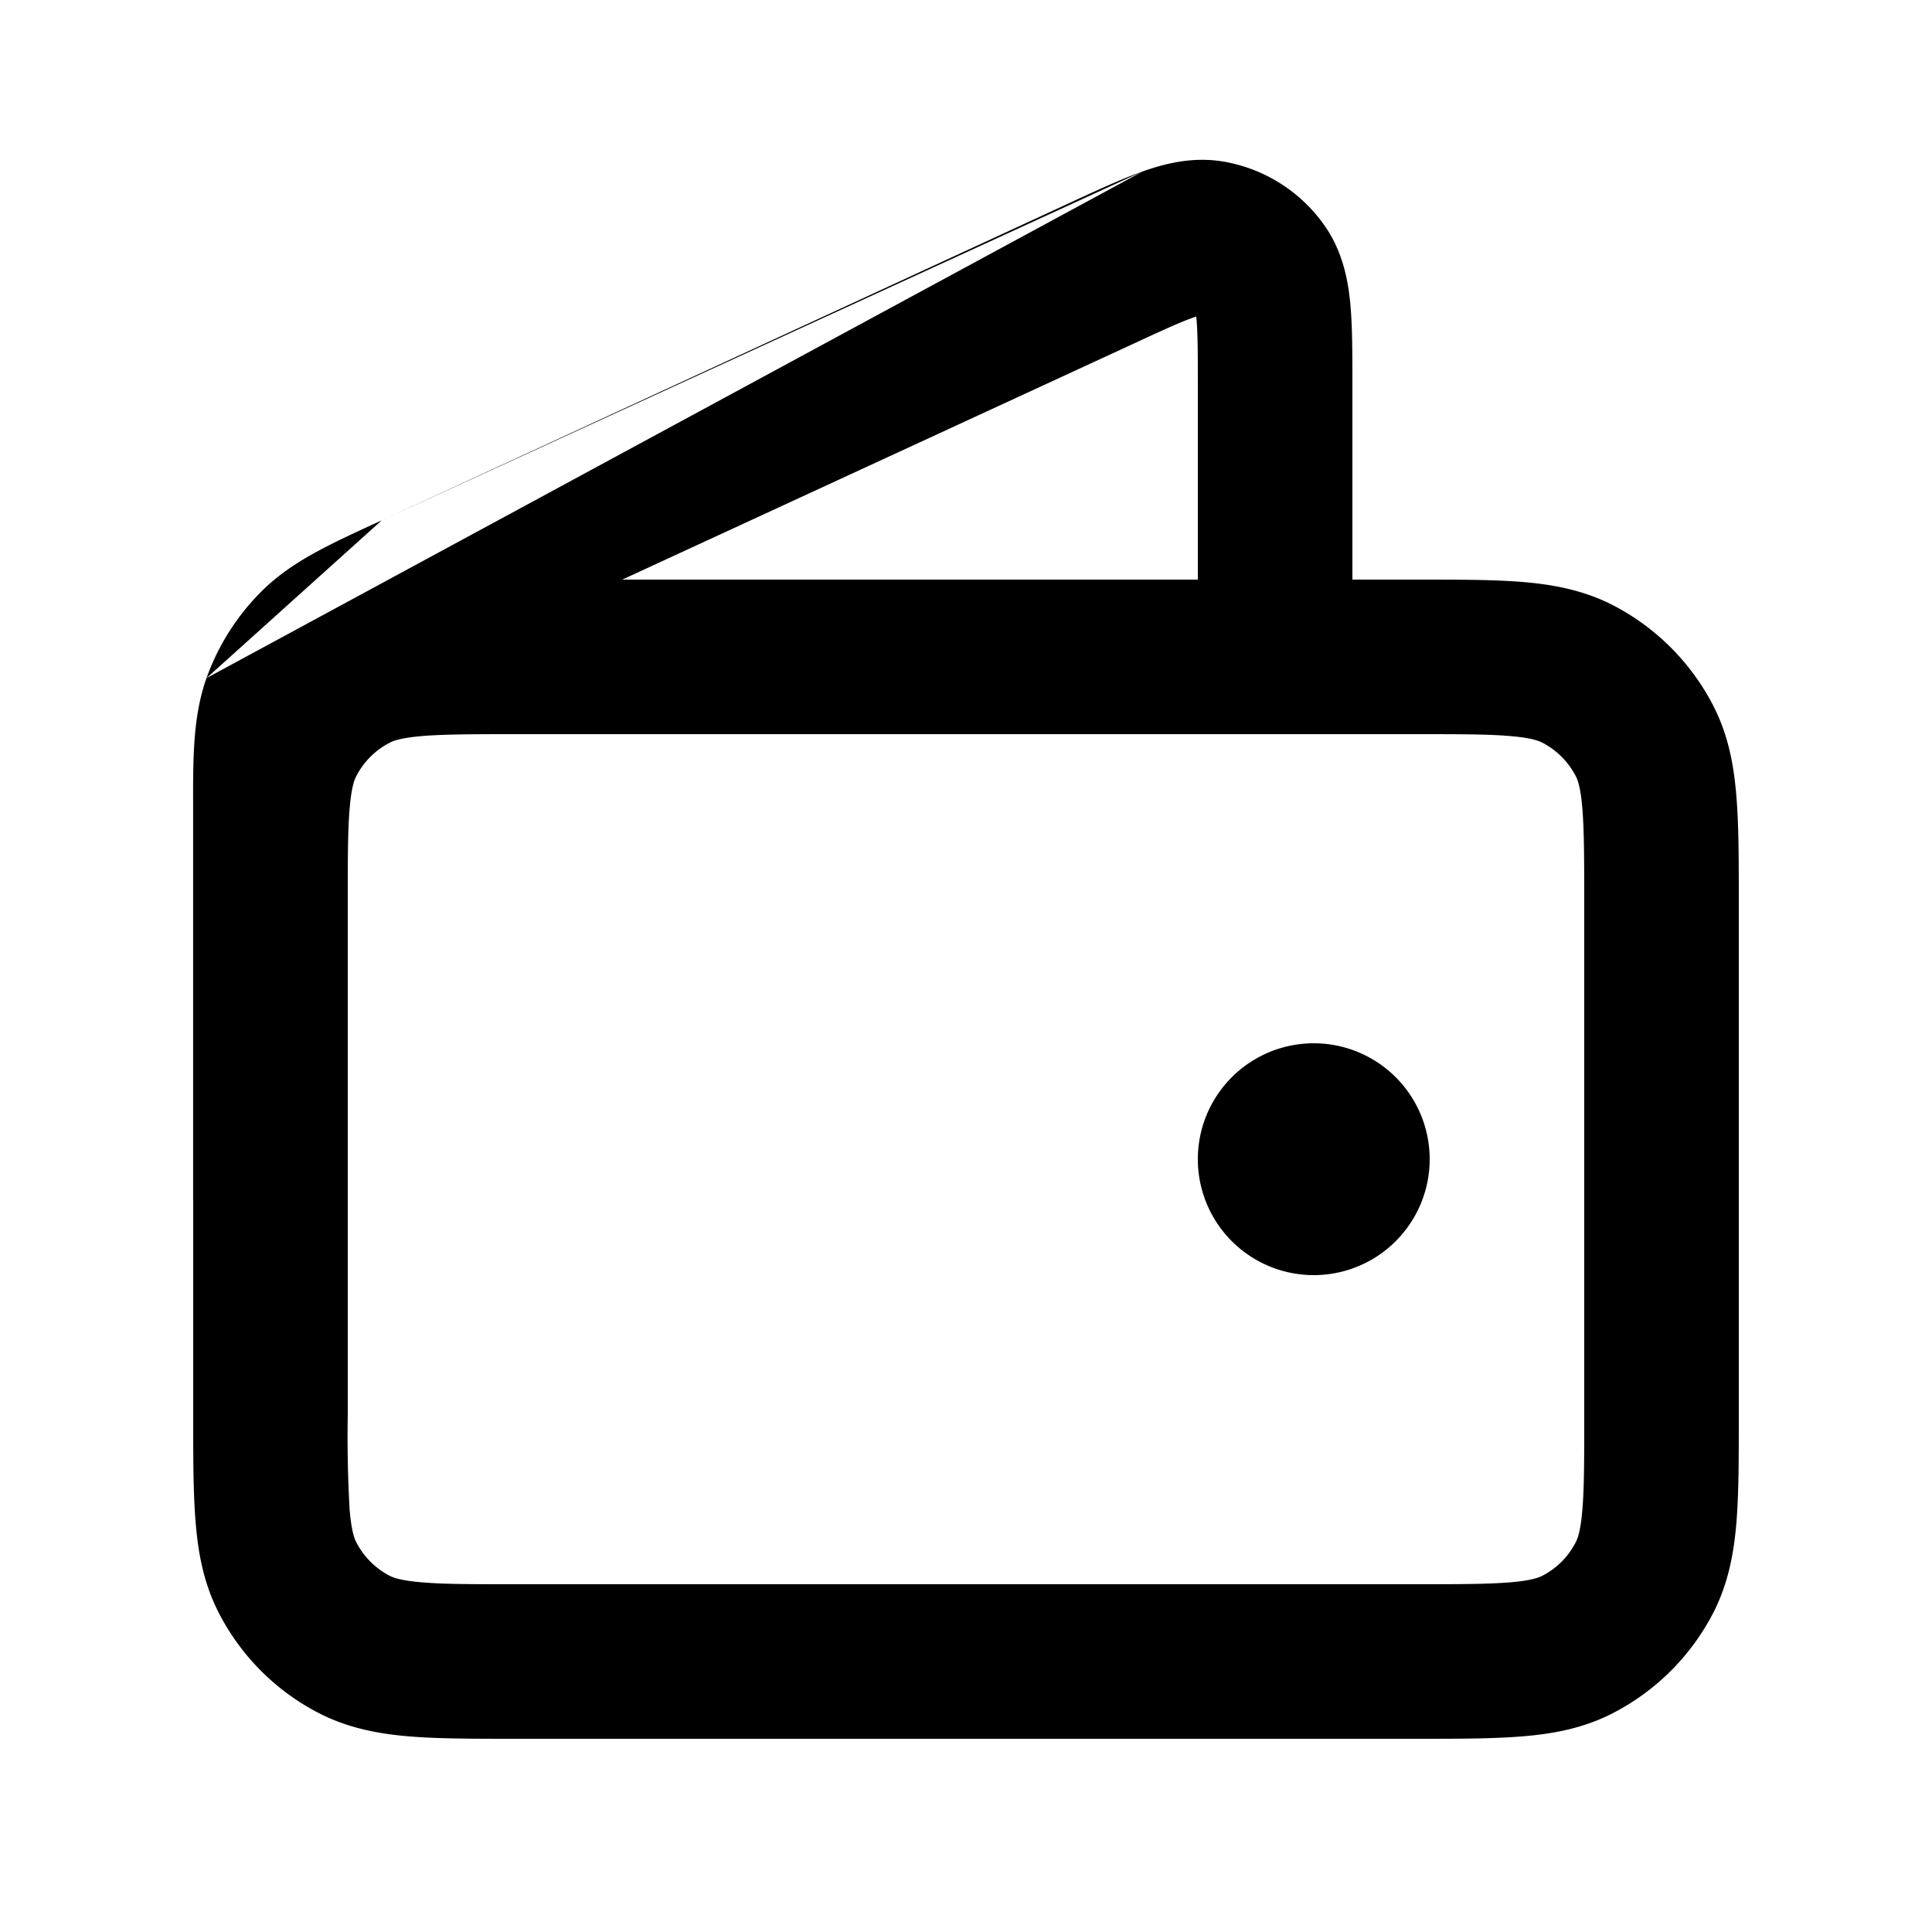 <svg xmlns="http://www.w3.org/2000/svg" fill="none" viewBox="0 0 24 24"><path fill="currentColor" d="M16.32 12.96a1.44 1.44 0 1 0 0 2.88 1.44 1.44 0 0 0 0-2.88"/><path fill="currentColor" fill-rule="evenodd" d="M15.203 2.008c-.39-.067-.742.027-1.012.123-.261.093-.57.235-.904.39L4.742 6.464l-.103.047c-.54.249-1.012.465-1.372.817l-.002.002a2.9 2.9 0 0 0-.7 1.094c-.168.472-.167.99-.166 1.577v4.878l.001.044v2.682c0 .506 0 .942.03 1.302.03.38.099.758.284 1.121.276.542.717.983 1.259 1.259.363.184.74.253 1.12.284.359.029.796.029 1.302.029h11.21c.506 0 .942 0 1.302-.03.38-.03.758-.099 1.12-.284a2.9 2.9 0 0 0 1.26-1.259c.184-.363.253-.74.284-1.12.029-.359.029-.796.029-1.302v-6.41c0-.506 0-.942-.03-1.302-.03-.38-.099-.758-.284-1.12a2.9 2.9 0 0 0-1.259-1.26c-.363-.184-.74-.253-1.12-.284-.36-.029-.796-.029-1.302-.029H16.8V4.762c0-.365 0-.702-.025-.977-.026-.284-.088-.644-.312-.97a1.93 1.93 0 0 0-1.26-.807M2.565 8.424l2.177-1.96 9.45-4.333zm1.778 1.625c.021-.26.057-.357.082-.406a.96.96 0 0 1 .419-.418c.048-.025.145-.06.405-.082.272-.022.63-.023 1.183-.023h11.136c.554 0 .911 0 1.183.023.26.021.357.057.405.081.18.092.327.24.42.42.024.047.06.144.081.405.022.272.023.63.023 1.183v6.336c0 .554 0 .911-.023 1.183-.021.26-.057.358-.082.406a.96.96 0 0 1-.418.419c-.049.024-.146.06-.406.081-.272.022-.63.023-1.183.023H6.432c-.554 0-.911 0-1.183-.023-.26-.021-.358-.057-.406-.081a.96.96 0 0 1-.418-.42c-.025-.047-.06-.145-.082-.405a16 16 0 0 1-.023-1.183v-6.336c0-.554 0-.911.023-1.183m9.72-5.771L7.73 7.2h7.15V4.801c0-.418-.001-.665-.017-.842l-.003-.028-.026.01c-.167.058-.393.162-.772.337" clip-rule="evenodd"/></svg>